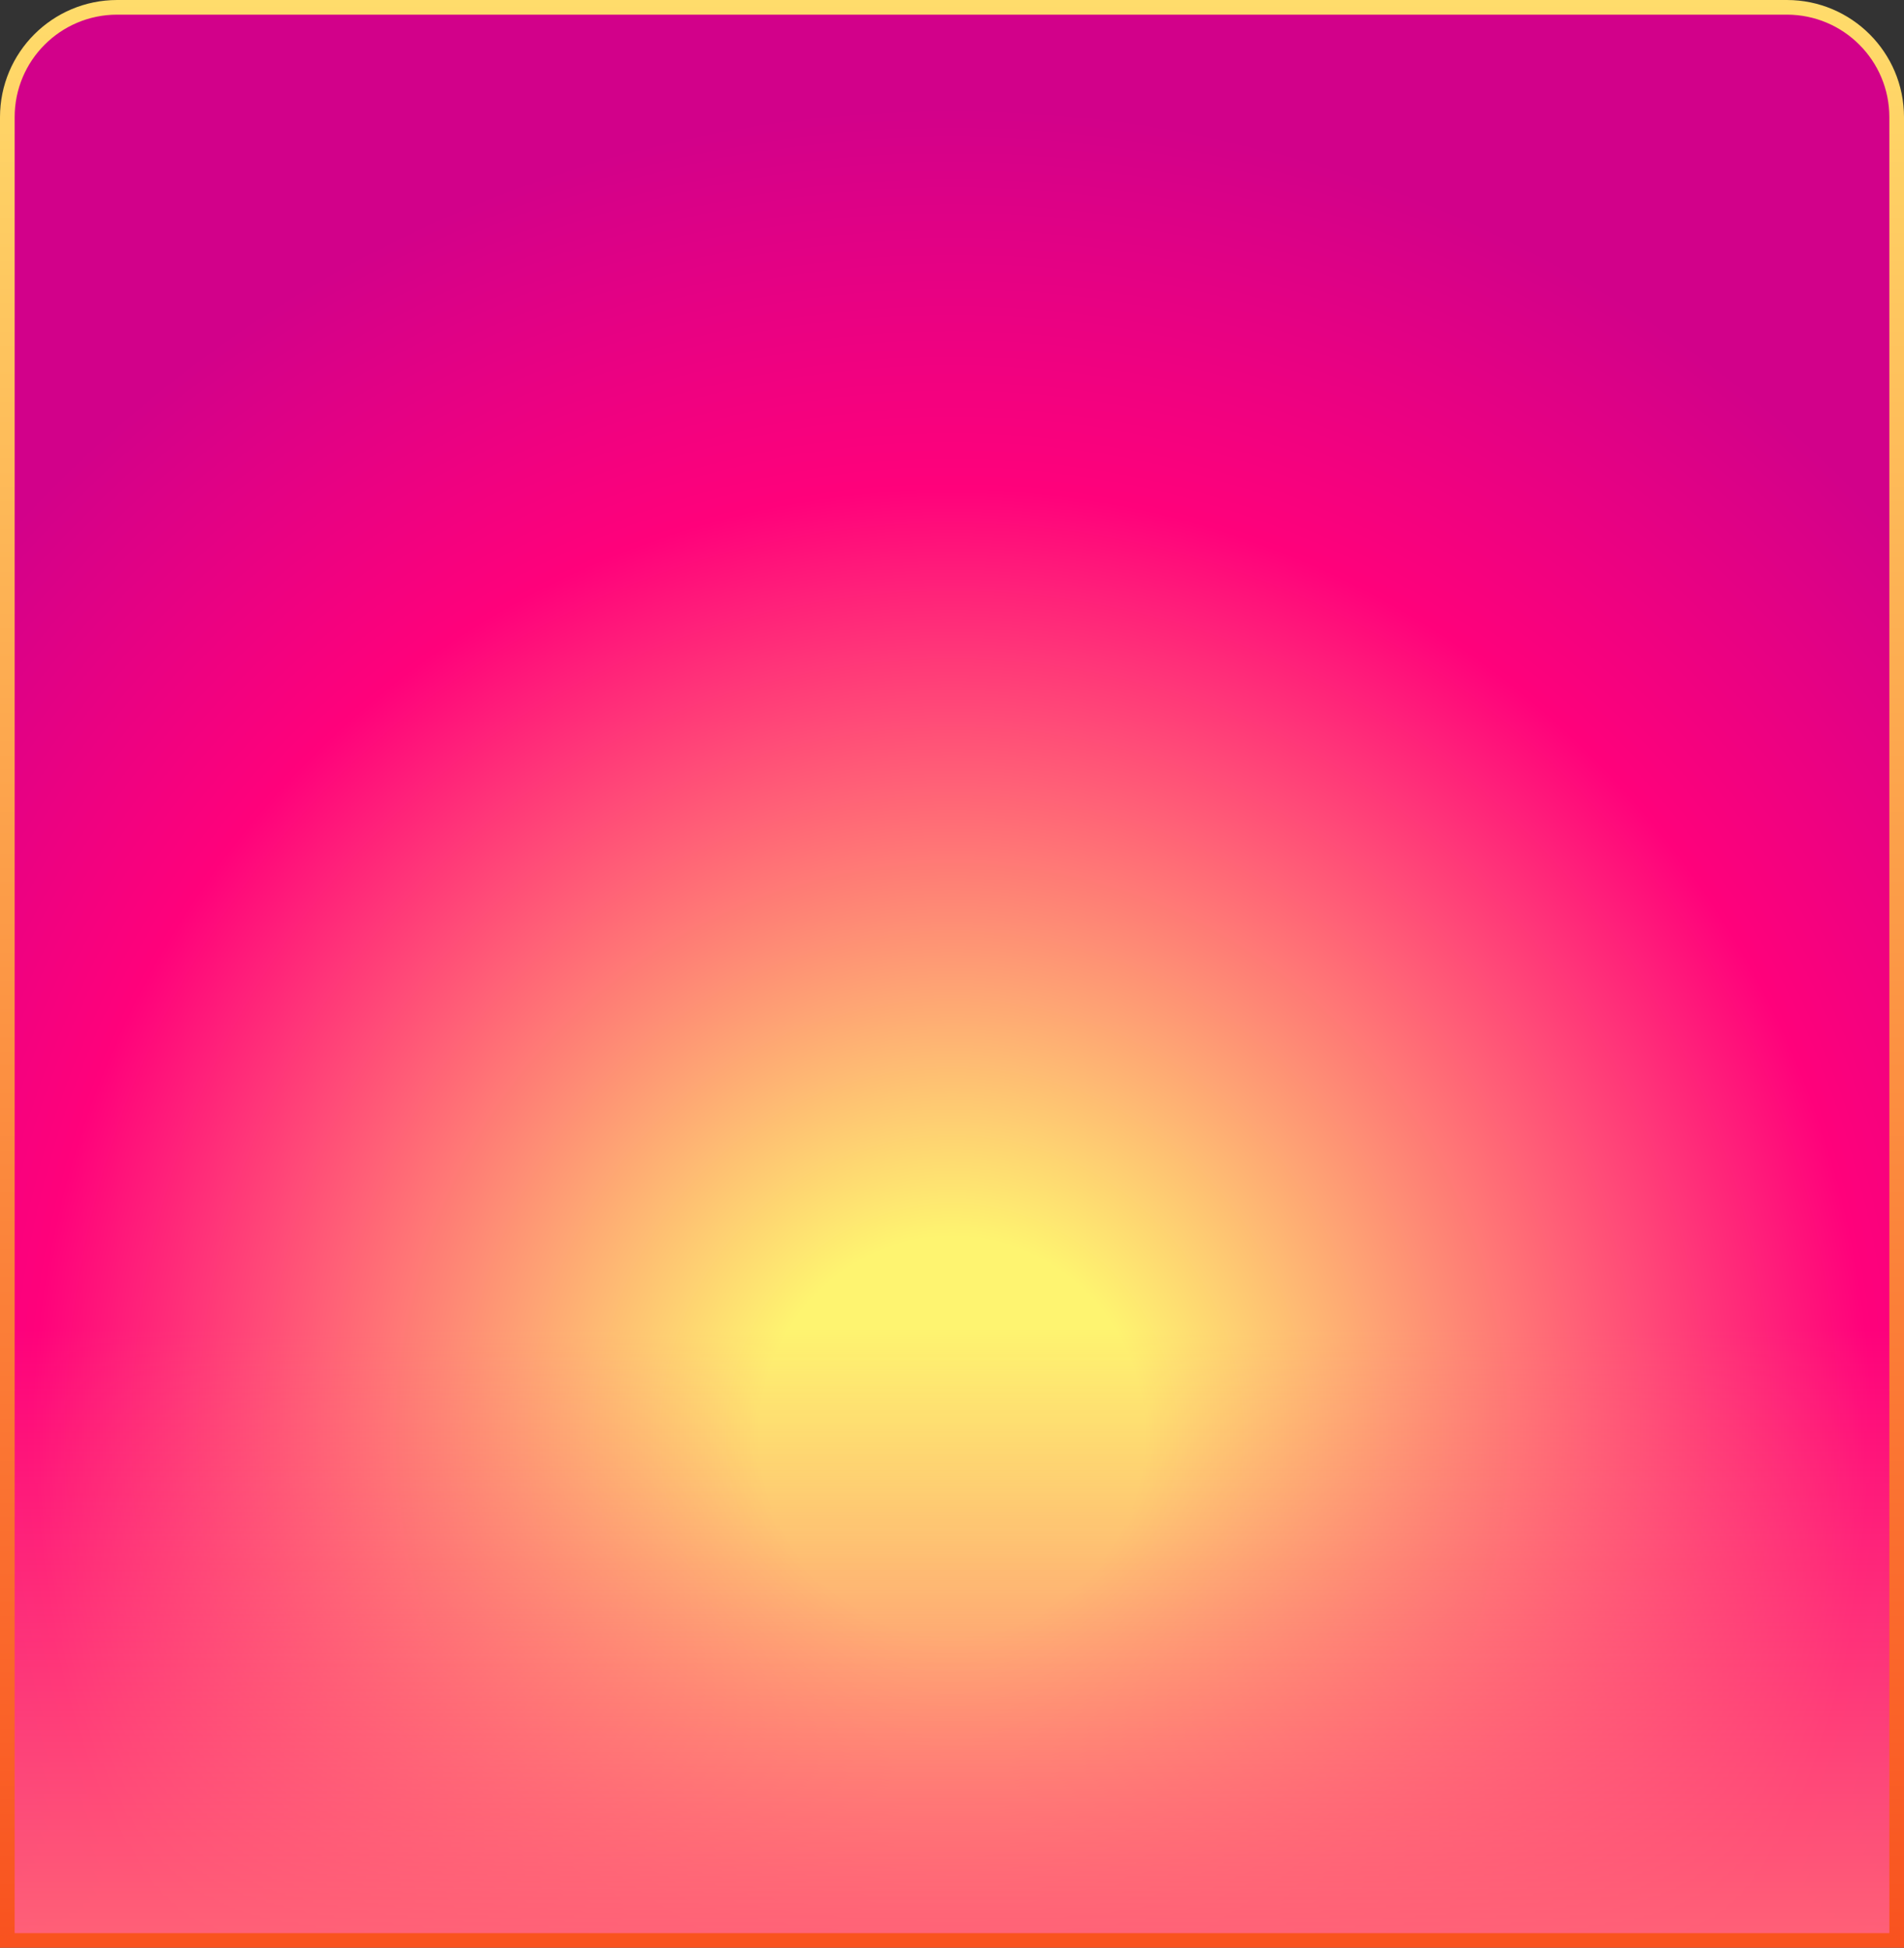 <?xml version="1.0" encoding="UTF-8"?> <svg xmlns="http://www.w3.org/2000/svg" width="520" height="532" viewBox="0 0 520 532" fill="none"><rect x="0" y="0" width="520" height="532" fill="#333333" stroke="none"/><path d="M32 2H488C504.569 2 518 15.431 518 32V530H2V32C2 15.431 15.431 2 32 2Z" fill="url(#paint0_radial_4031_3974)"></path><path d="M32 2H488C504.569 2 518 15.431 518 32V530H2V32C2 15.431 15.431 2 32 2Z" fill="url(#paint1_linear_4031_3974)"></path><path d="M32 2H488C504.569 2 518 15.431 518 32V530H2V32C2 15.431 15.431 2 32 2Z" stroke="url(#paint2_linear_4031_3974)" stroke-width="4"></path><defs><radialGradient id="paint0_radial_4031_3974" cx="0" cy="0" r="1" gradientUnits="userSpaceOnUse" gradientTransform="translate(260 392) rotate(-90) scale(400.83 391.789)"><stop offset="0.135" stop-color="#FEF470"></stop><stop offset="0.645" stop-color="#FF017B"></stop><stop offset="0.905" stop-color="#D2018A"></stop></radialGradient><linearGradient id="paint1_linear_4031_3974" x1="260" y1="290.5" x2="260" y2="532" gradientUnits="userSpaceOnUse"><stop offset="0.3" stop-color="#FF6277" stop-opacity="0"></stop><stop offset="1" stop-color="#FF6277"></stop></linearGradient><linearGradient id="paint2_linear_4031_3974" x1="260" y1="0" x2="260" y2="532" gradientUnits="userSpaceOnUse"><stop stop-color="#FFDC6B"></stop><stop offset="1" stop-color="#F9521F"></stop></linearGradient></defs></svg> 